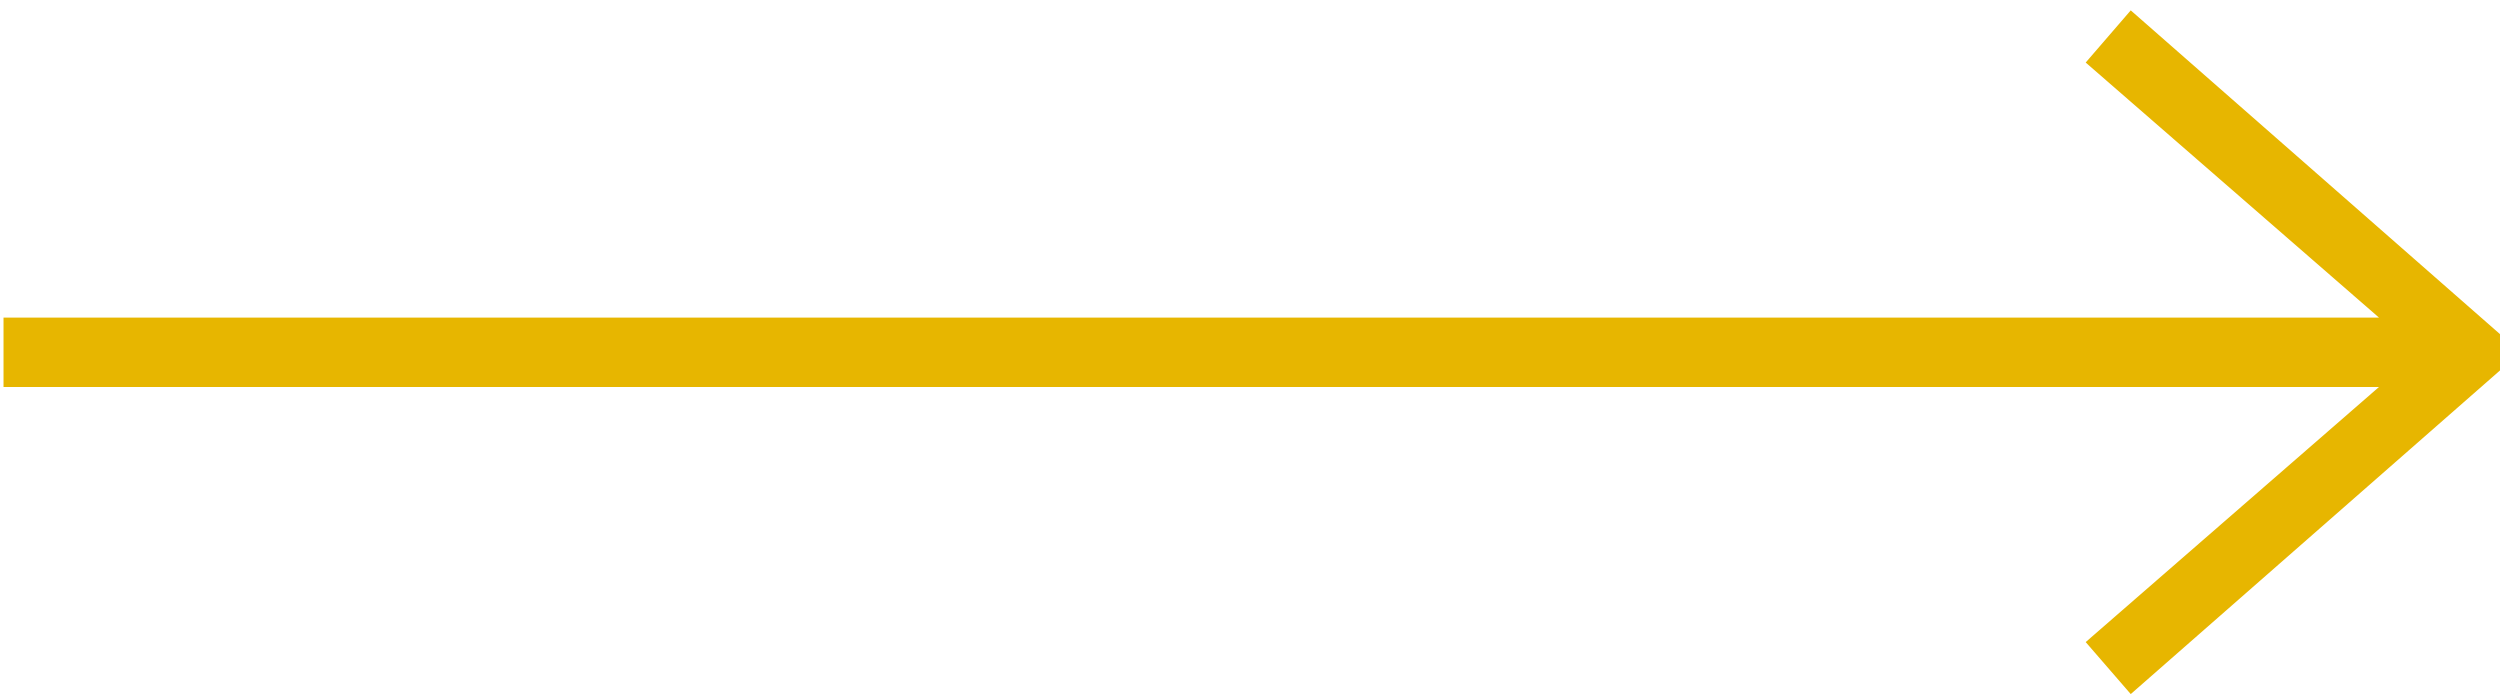 <svg width="54" height="15" viewBox="0 0 54 15" fill="none" xmlns="http://www.w3.org/2000/svg">
<path fill-rule="evenodd" clip-rule="evenodd" d="M46.024 0.224L45.051 1.351L51.386 6.86L0.076 6.86V8.359L51.386 8.359L45.051 13.869L46.024 14.992L54.004 7.998V7.221L46.024 0.224Z" fill="#e7b600"/>
</svg>
